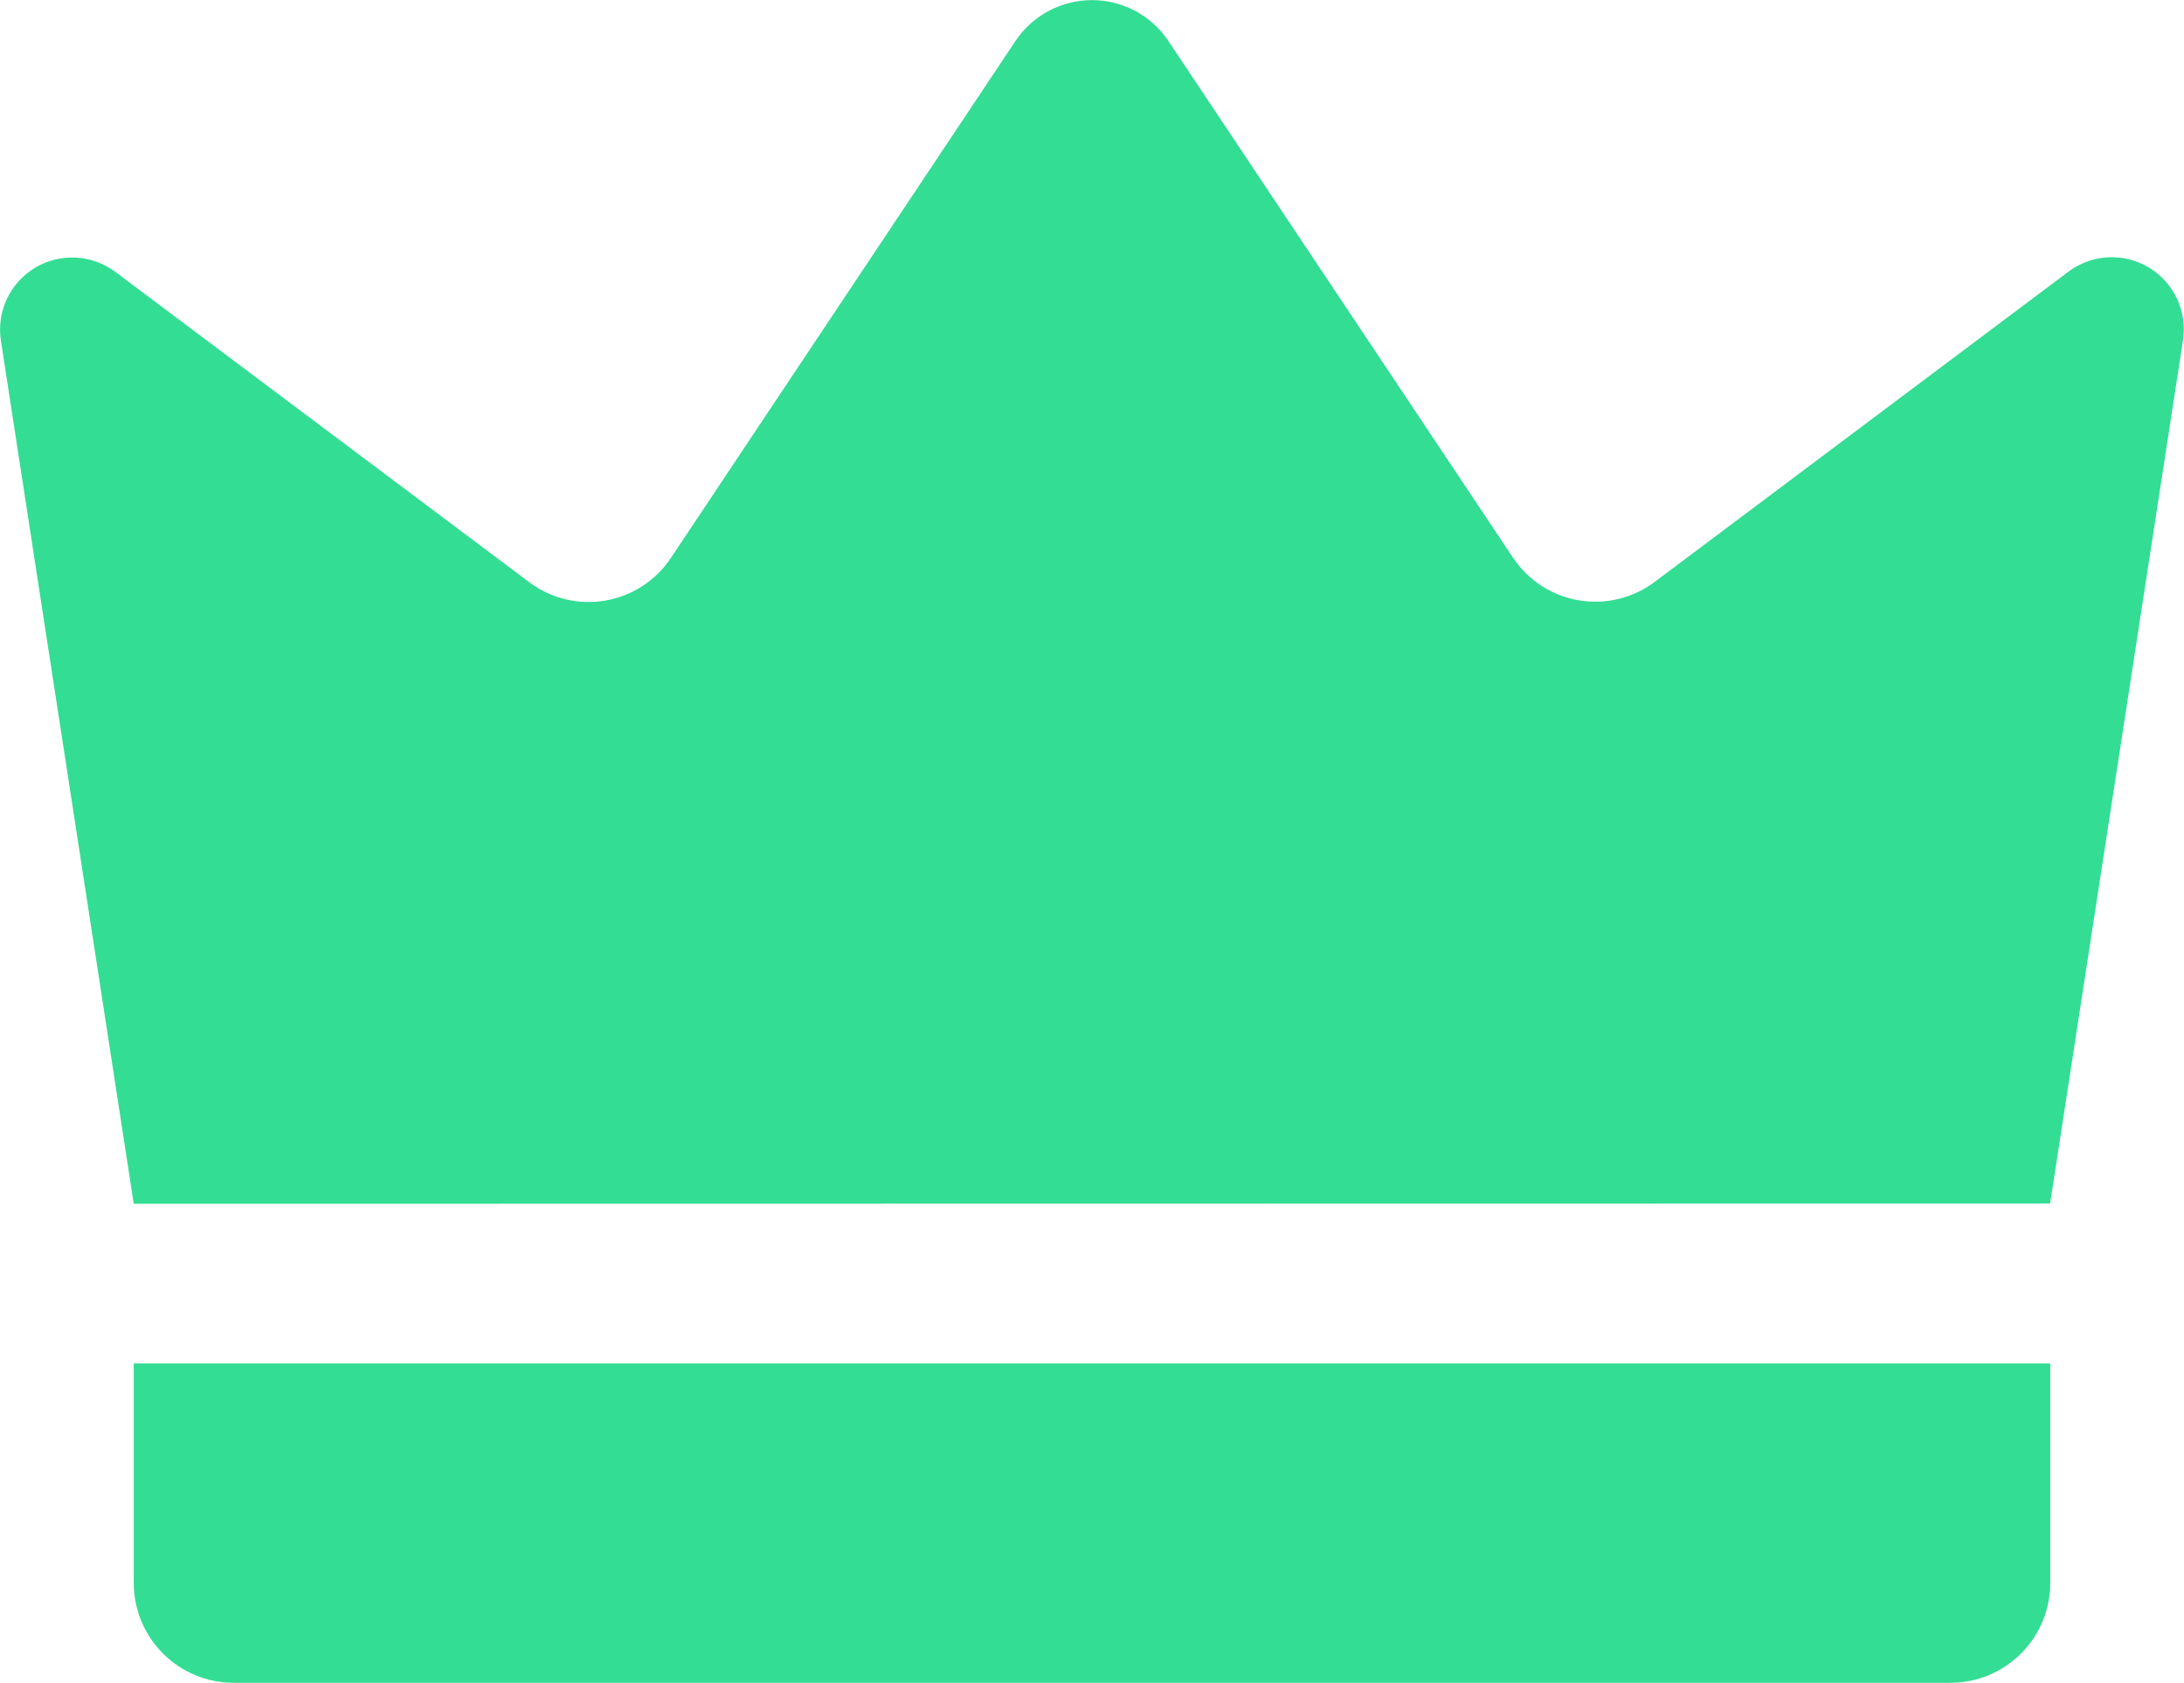 <?xml version="1.0" encoding="UTF-8"?> <svg xmlns="http://www.w3.org/2000/svg" width="480" height="370" viewBox="0 0 480 370" fill="none"> <path d="M29.393 264.633L0.193 74.841C-0.282 71.732 0.18 68.552 1.518 65.707C2.857 62.861 5.012 60.478 7.71 58.861C10.407 57.245 13.525 56.468 16.666 56.63C19.806 56.791 22.828 57.884 25.345 59.769L116.321 127.993C118.685 129.767 121.386 131.04 124.259 131.734C127.132 132.428 130.116 132.529 133.029 132.03C135.942 131.531 138.722 130.443 141.2 128.833C143.679 127.223 145.802 125.124 147.441 122.665L223.185 9.001C225.032 6.239 227.531 3.974 230.461 2.409C233.392 0.843 236.663 0.023 239.985 0.023C243.308 0.023 246.579 0.843 249.51 2.409C252.44 3.974 254.939 6.239 256.785 9.001L332.529 122.601C334.169 125.06 336.292 127.159 338.77 128.769C341.249 130.379 344.029 131.467 346.942 131.966C349.855 132.465 352.839 132.364 355.712 131.67C358.585 130.976 361.286 129.703 363.649 127.929L454.625 59.705C457.143 57.82 460.164 56.727 463.305 56.566C466.446 56.404 469.564 57.181 472.261 58.797C474.959 60.414 477.114 62.797 478.453 65.643C479.791 68.488 480.252 71.668 479.777 74.777L450.577 264.569L29.393 264.633ZM29.393 299.737H450.609V347.977C450.609 350.862 450.041 353.718 448.937 356.384C447.833 359.049 446.215 361.471 444.175 363.511C442.135 365.551 439.713 367.169 437.048 368.273C434.383 369.377 431.526 369.945 428.641 369.945H51.361C48.477 369.945 45.62 369.377 42.955 368.273C40.289 367.169 37.868 365.551 35.828 363.511C31.708 359.391 29.393 353.803 29.393 347.977V299.737Z" fill="#33DD93"></path> </svg> 